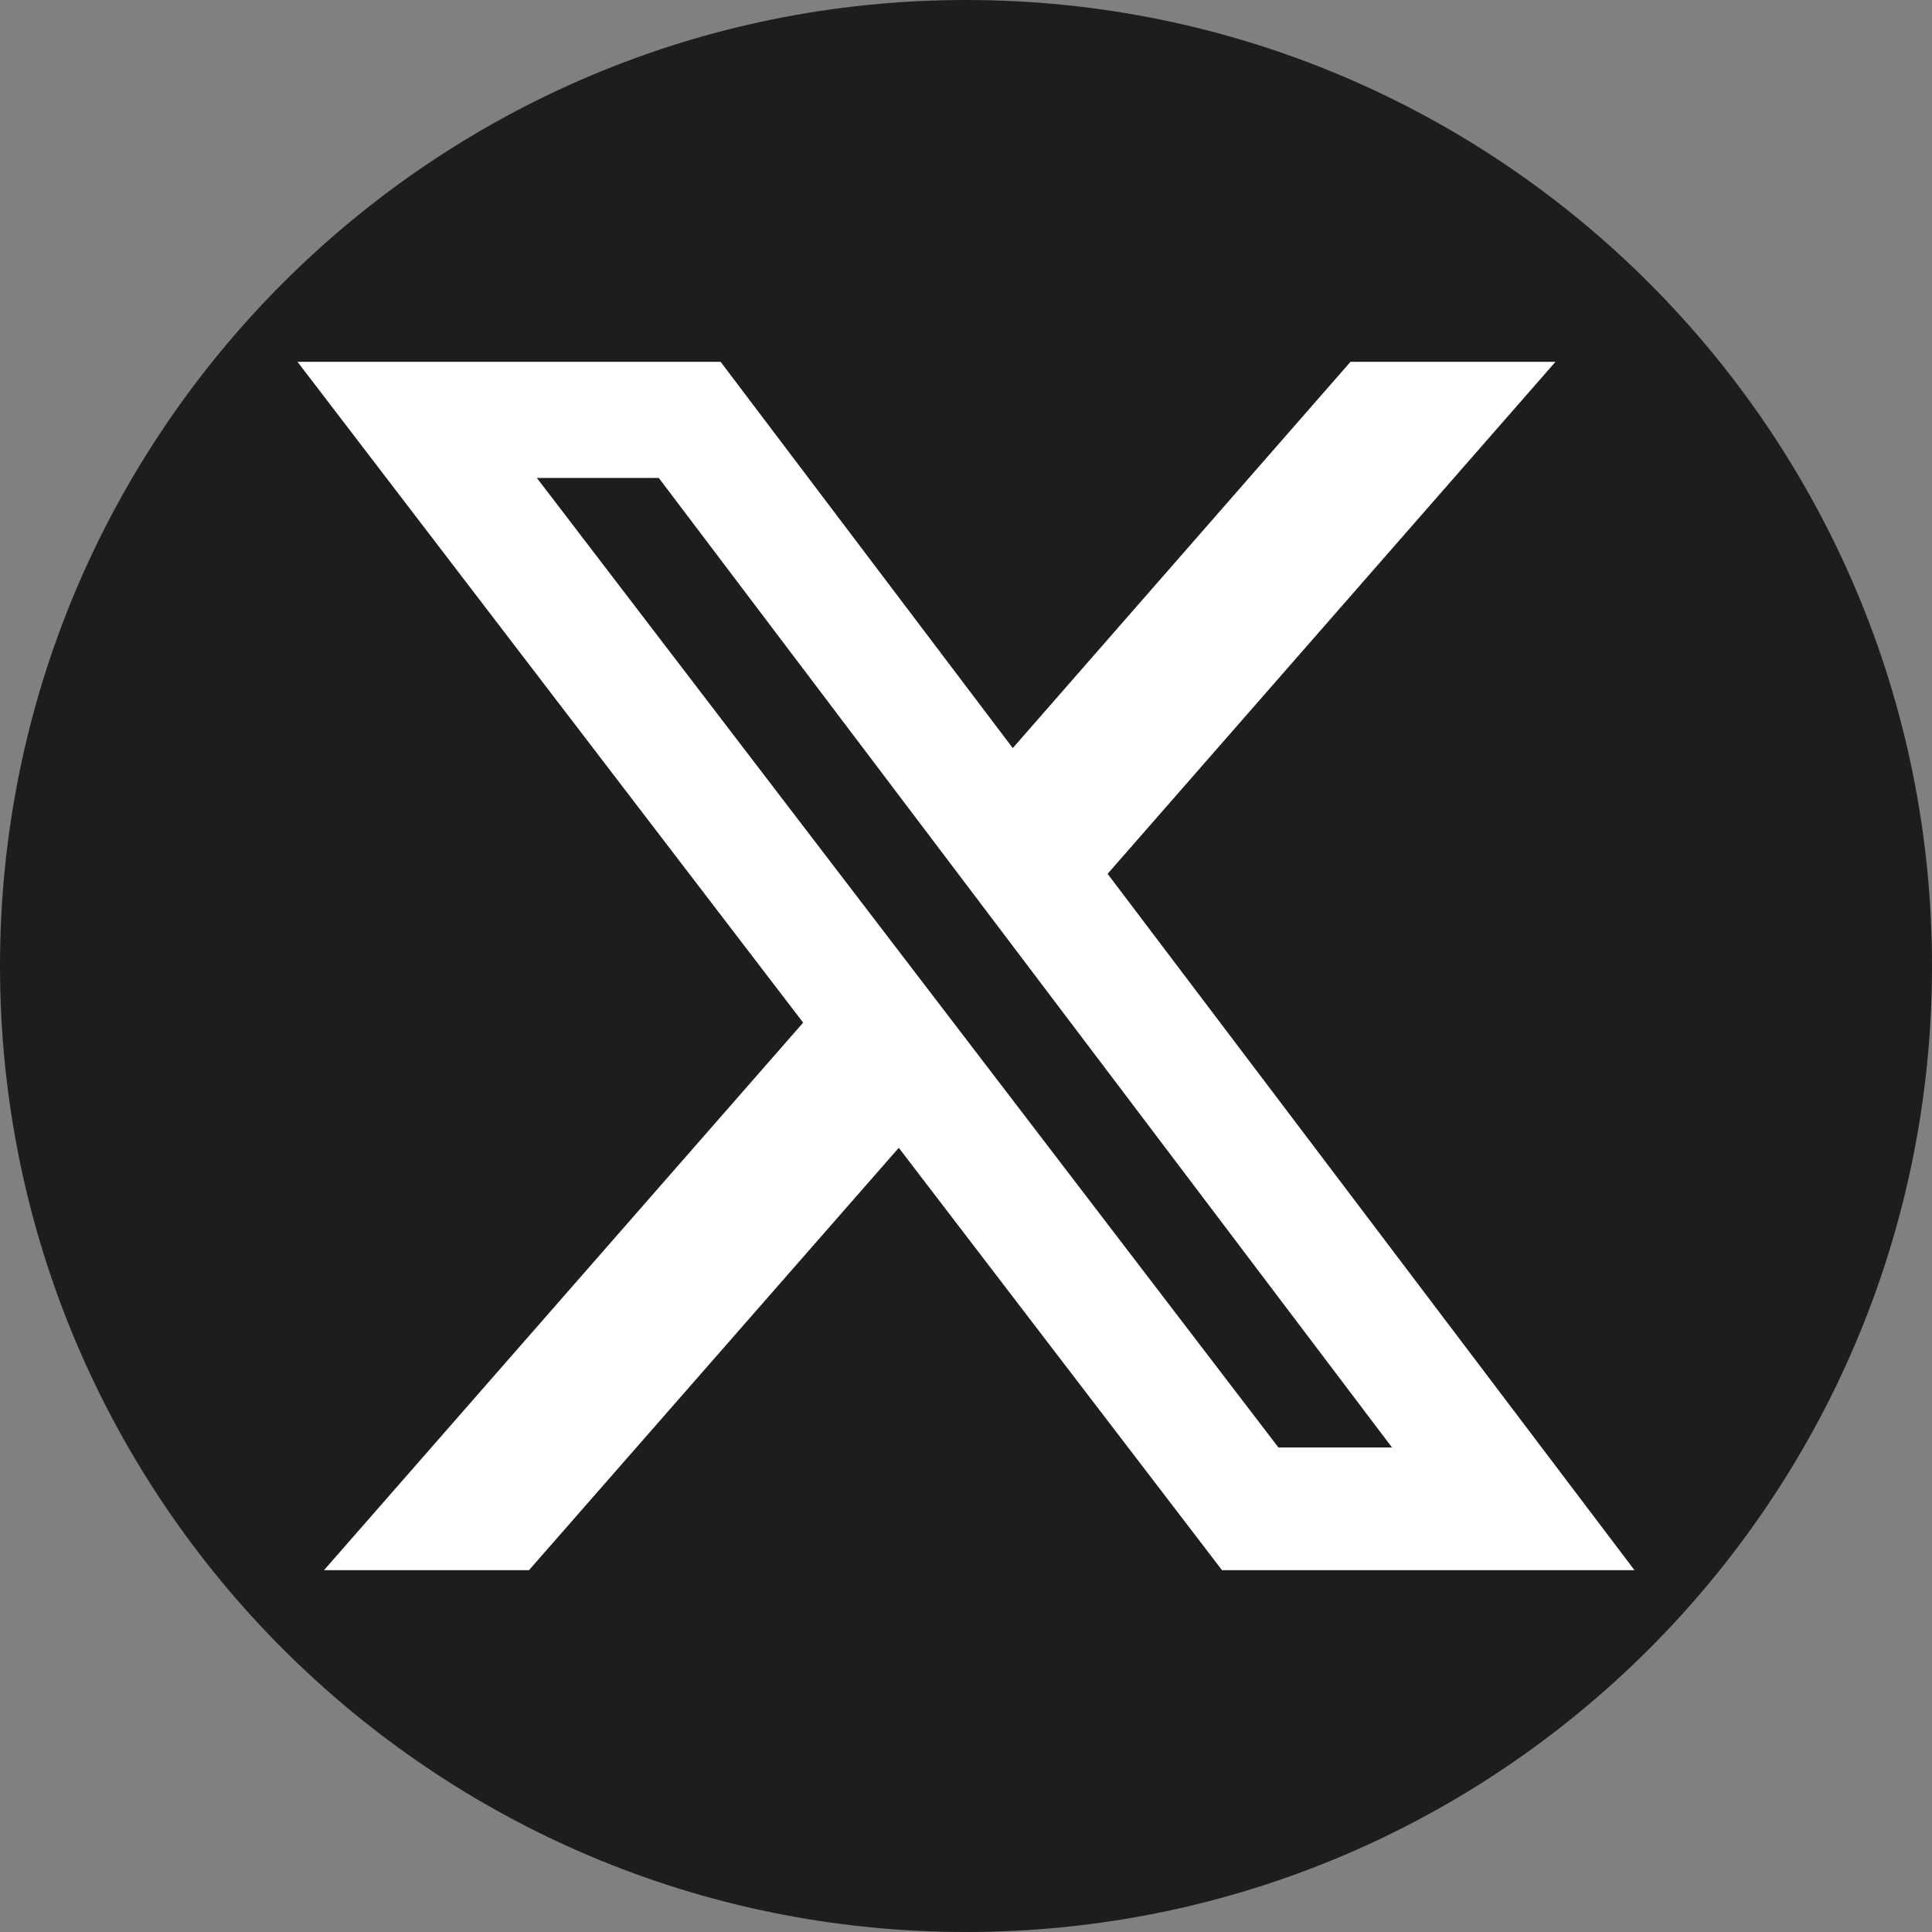 <svg width="48" height="48" viewBox="0 0 48 48" fill="none" xmlns="http://www.w3.org/2000/svg">
<rect x="0" y="0" width="48" height="48" fill="#808080" stroke="none"/>
<g clip-path="url(#clip0_3_2)">
<path d="M24 0C37.253 0 48 10.747 48 24C48 37.253 37.253 48 24 48C10.747 48 0 37.253 0 24C0 10.747 10.747 0 24 0Z" fill="#1D1D1B"/>
<path d="M33.552 8.99H38.645L27.518 21.71L40.608 39.01H30.36L22.33 28.517L13.143 39.01H8.05L19.954 25.407L7.392 8.99H17.904L25.162 18.586L33.552 8.99ZM31.762 35.962H34.584L16.368 11.875H13.339L31.762 35.962Z" fill="white"/>
</g>
<defs>
<clipPath id="clip0_3_2">
<rect width="48" height="48" fill="white"/>
</clipPath>
</defs>
</svg>
